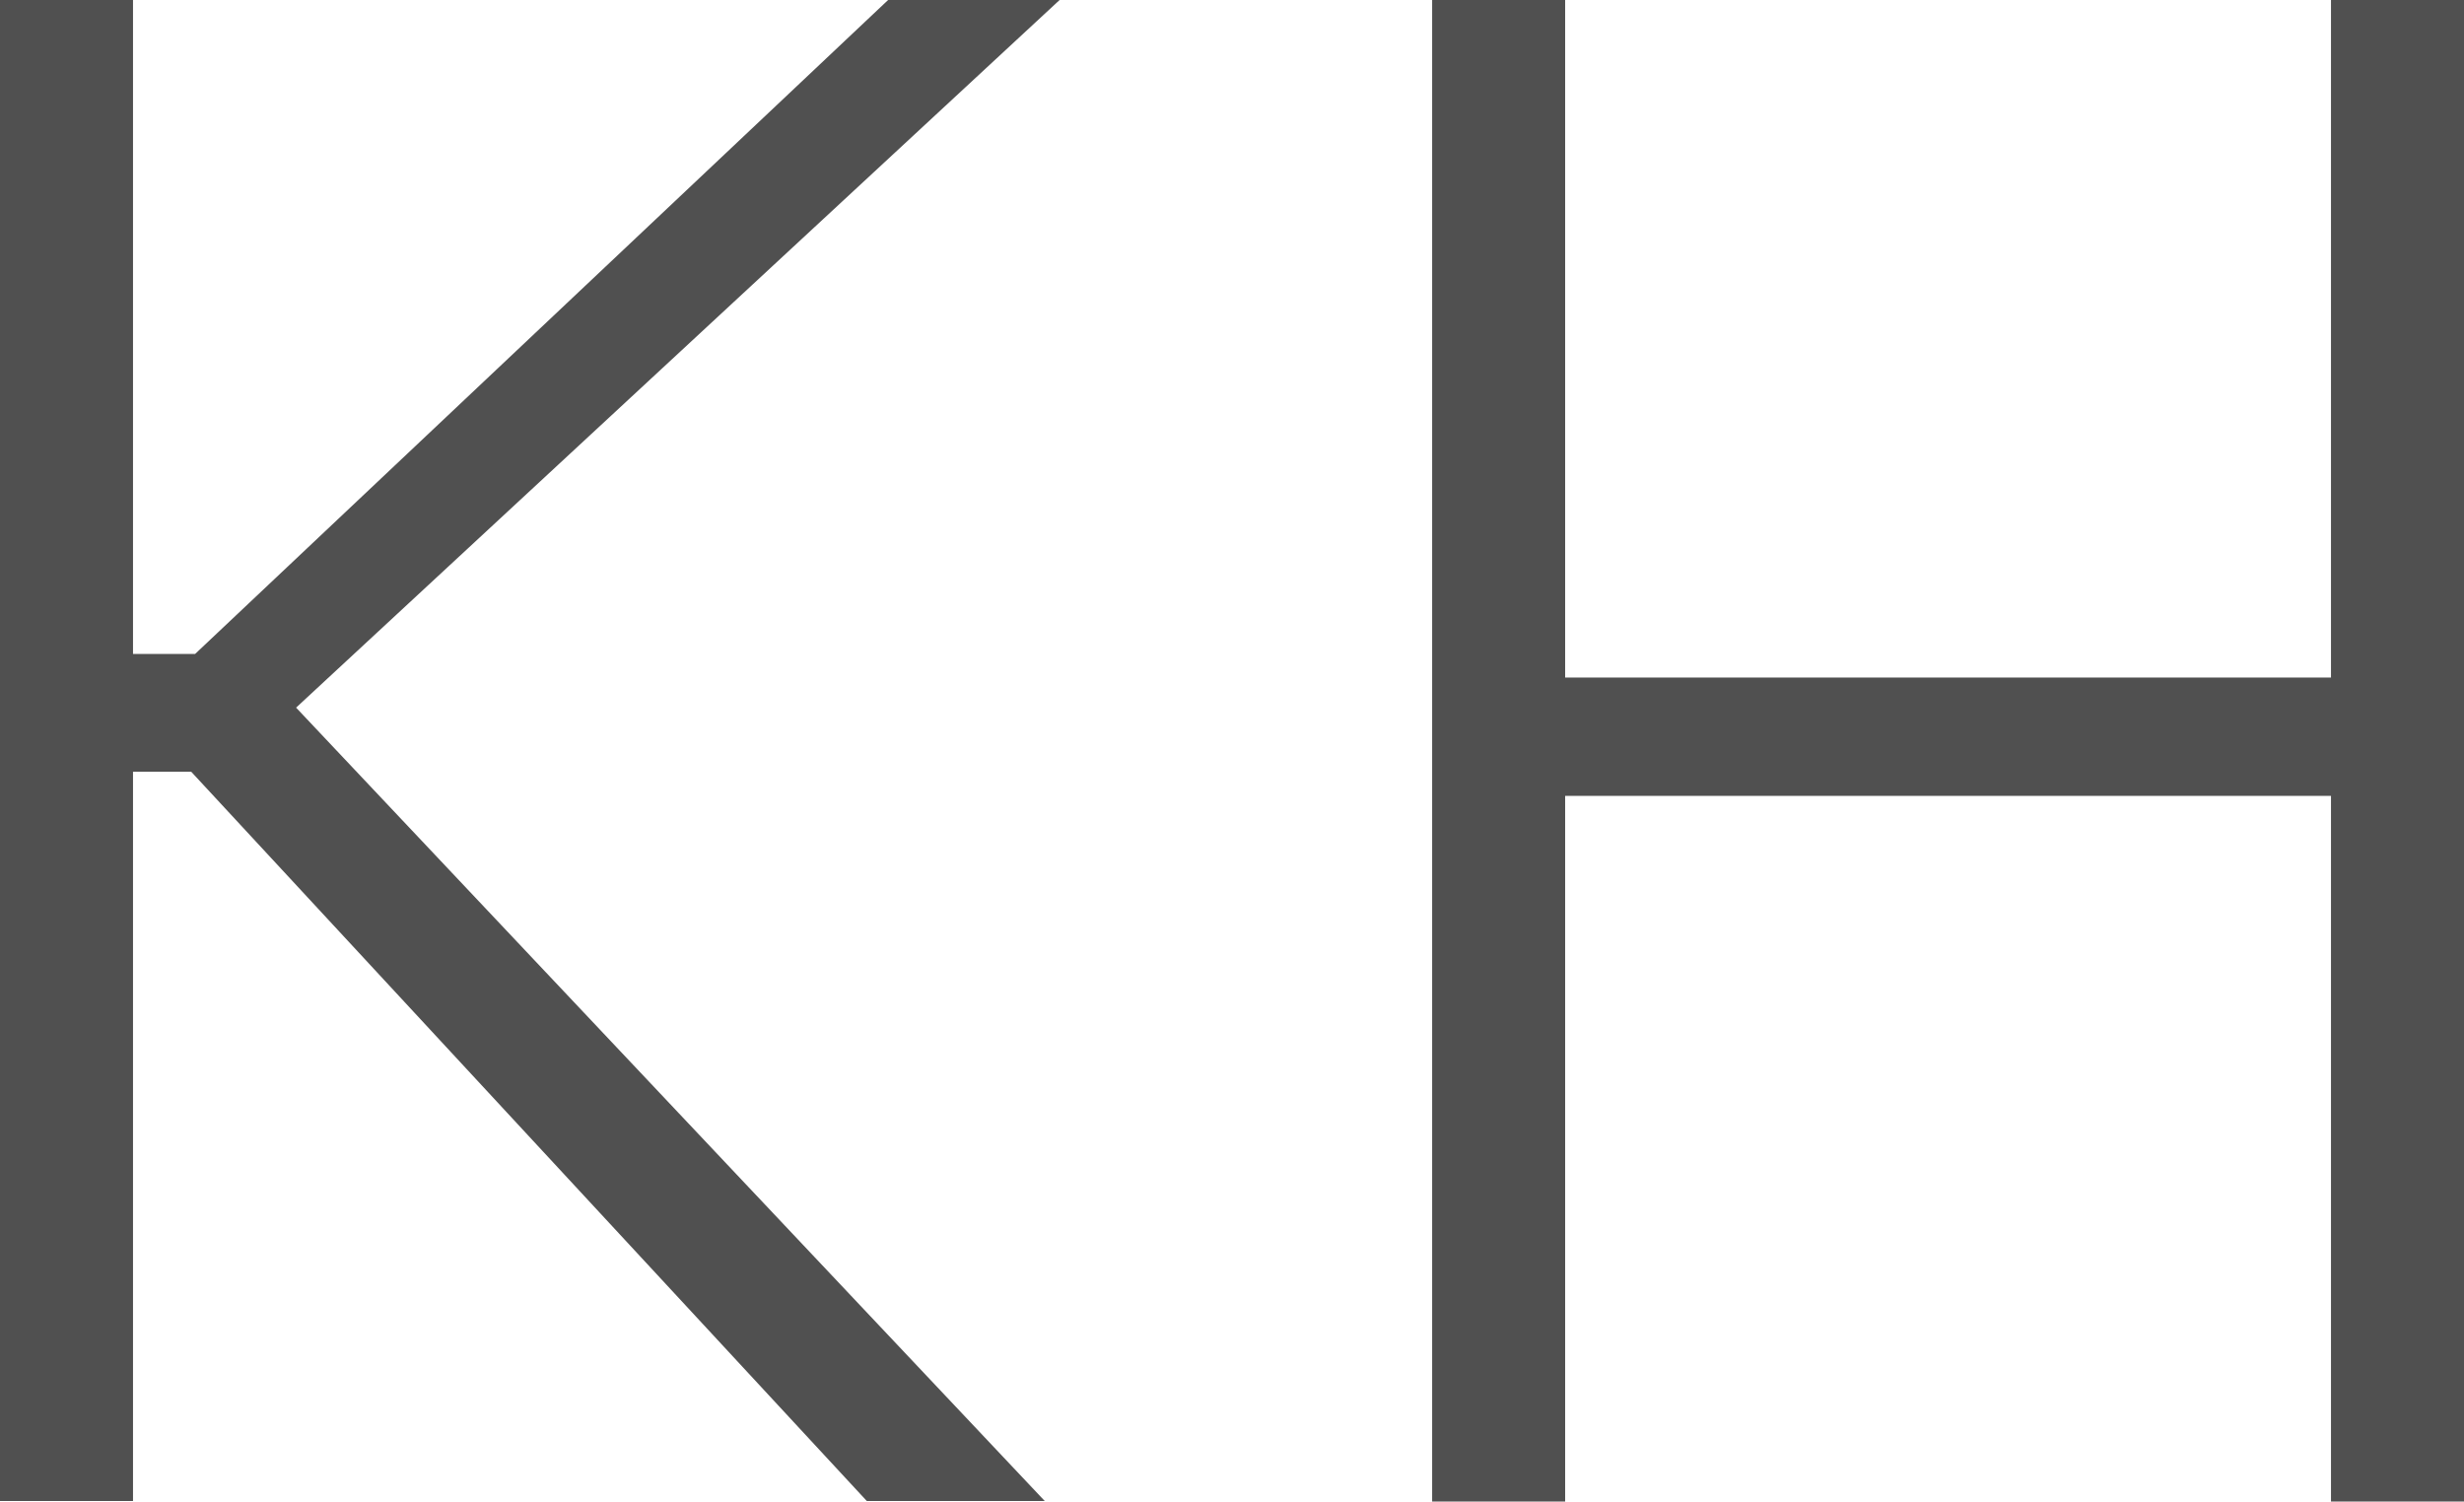 <svg id="Layer_1" data-name="Layer 1" xmlns="http://www.w3.org/2000/svg" viewBox="0 0 137.64 83.88"><defs><style>.cls-1{fill:#505050;}</style></defs><title>logo-small-short</title><path class="cls-1" d="M7.43,36.53H10.9L49.61,0h9.58L16.54,39.53,58.36,83.85H48.42L10.68,43.11H7.43V83.85H0V0H7.43V36.53Z"/><path class="cls-1" d="M130.21,0h7.43V83.88h-7.43V44.46H87.43V83.88H80V0h7.43V37.85h42.78V0Z"/></svg>